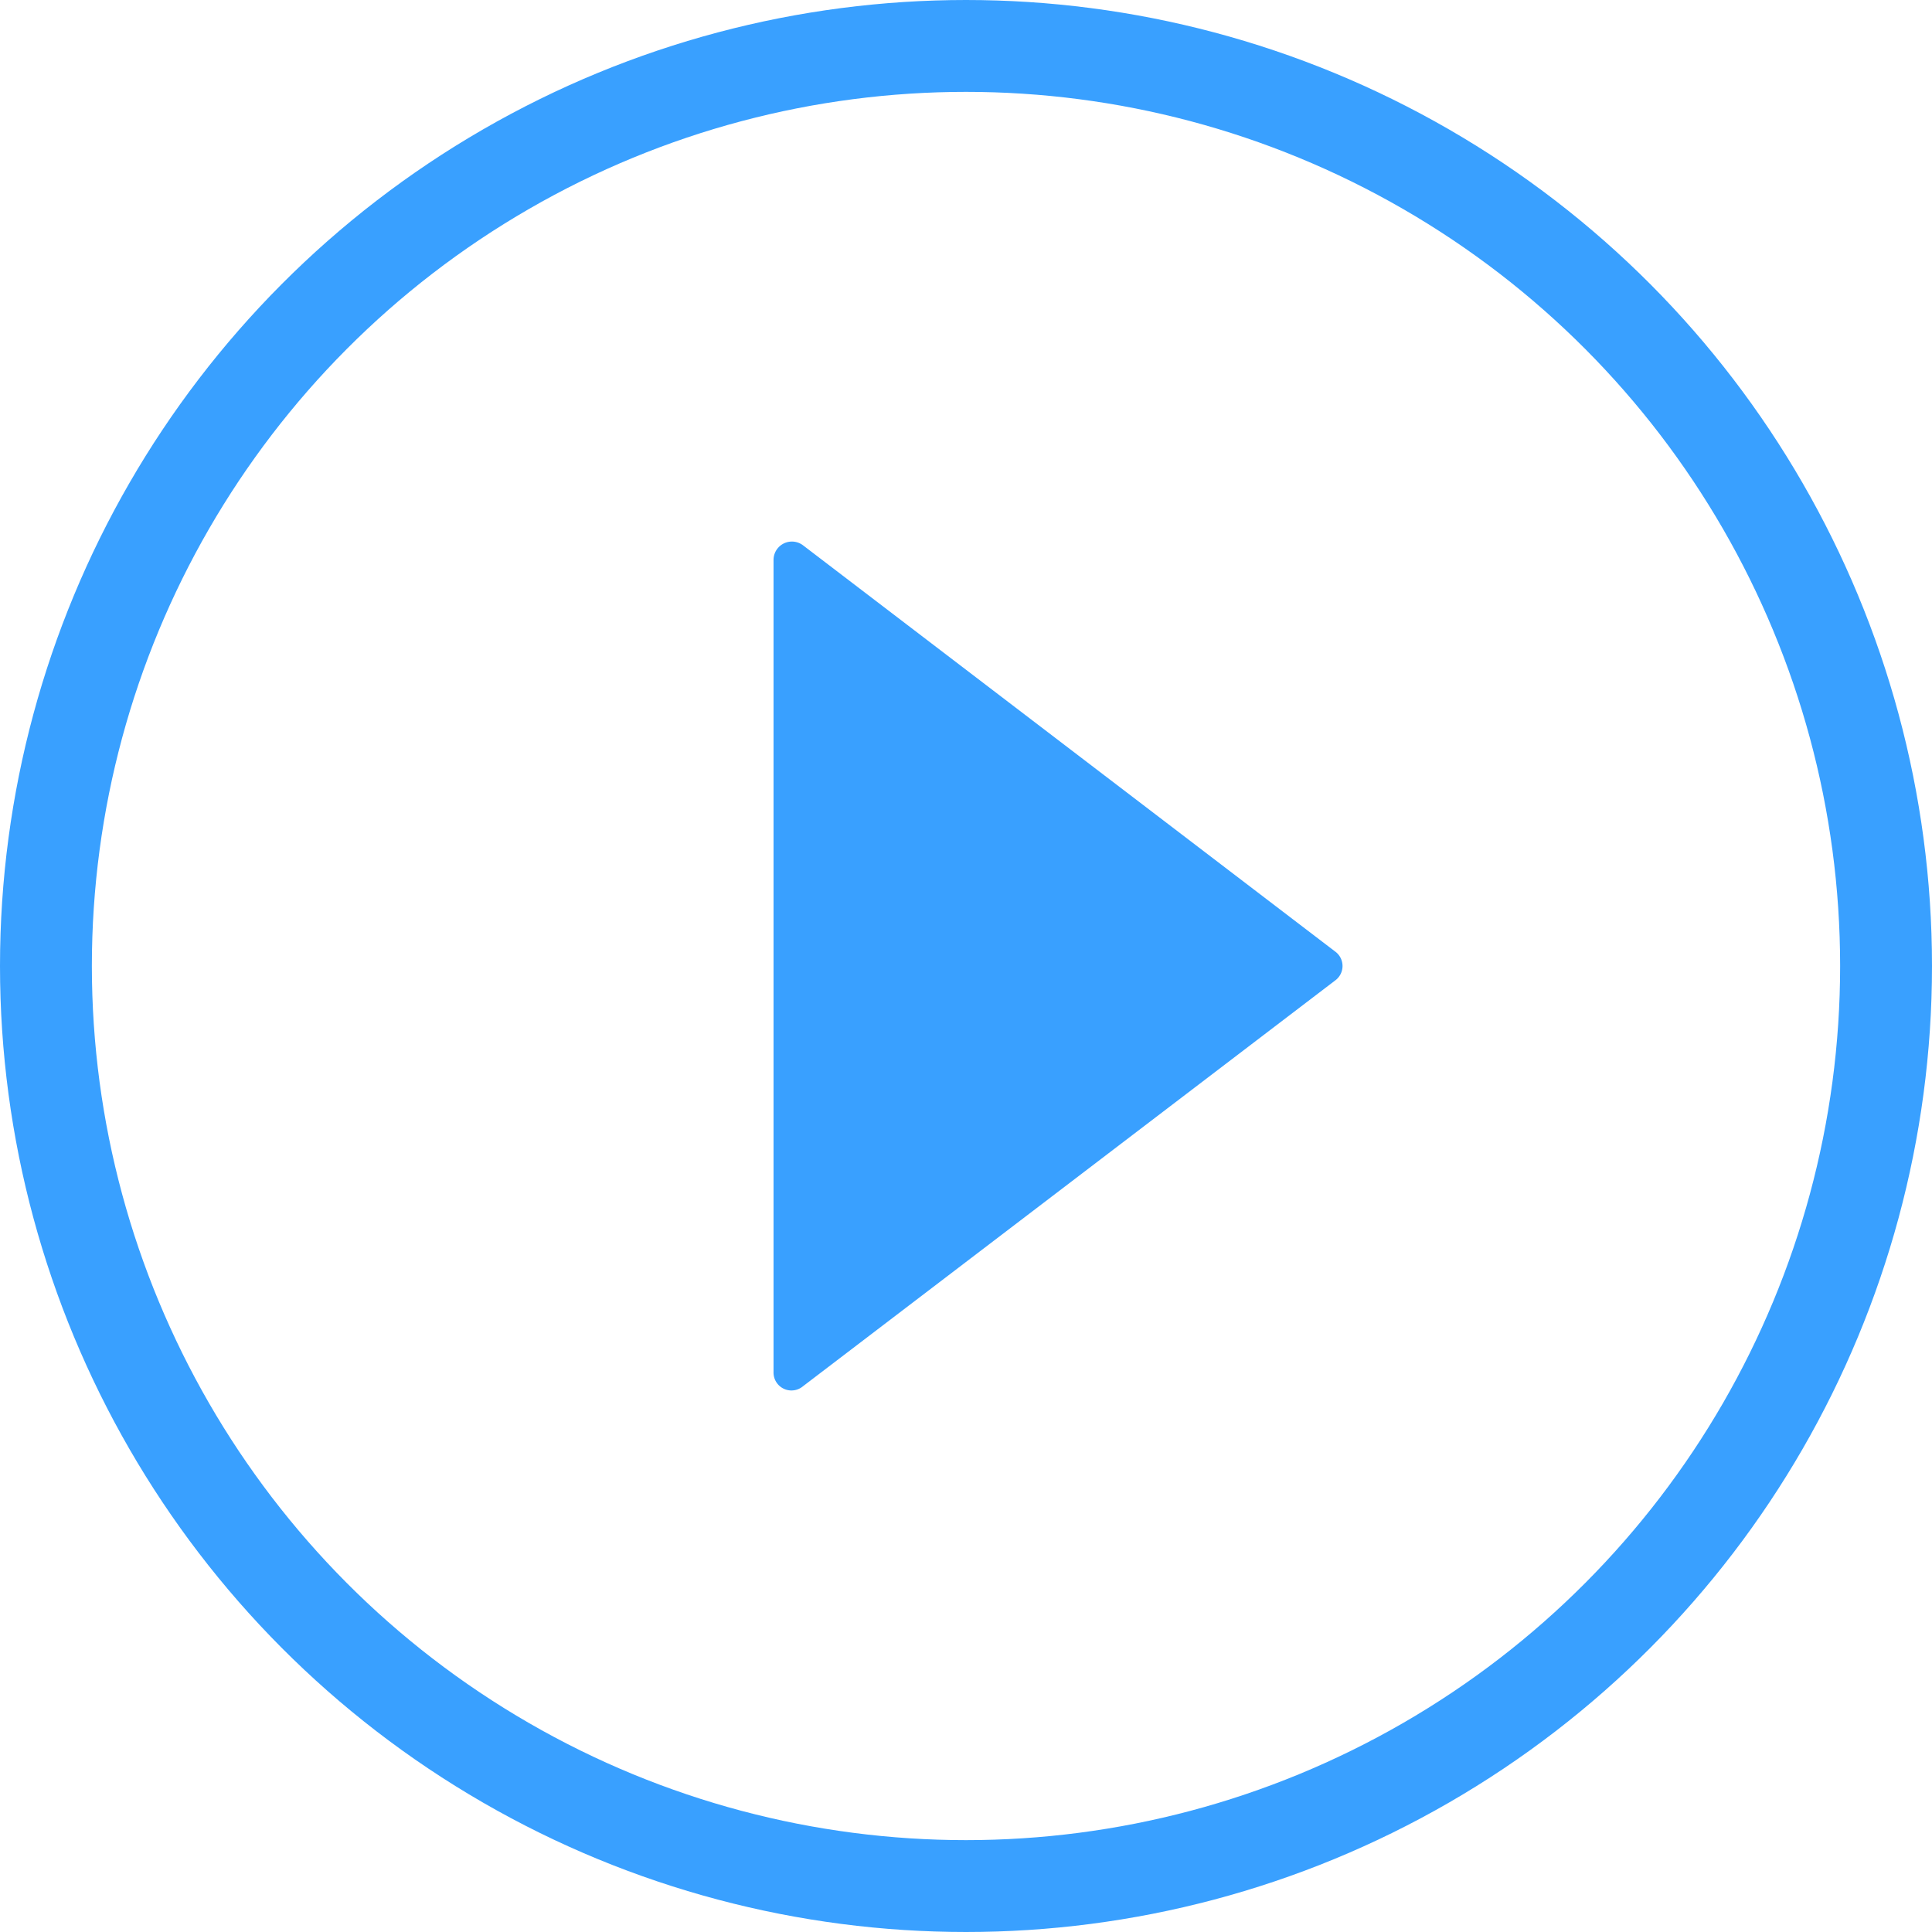 <svg xmlns="http://www.w3.org/2000/svg" viewBox="0 0 42.06 42.06"><defs><style>.cls-1{fill:none;stroke:#39a0ff;stroke-miterlimit:10;stroke-width:2px;}.cls-2{fill:#39a0ff;}</style></defs><title>Asset 22Cw</title><g id="Layer_2" data-name="Layer 2"><g id="Layer_1-2" data-name="Layer 1"><circle class="cls-1" cx="21.03" cy="21.03" r="20.03"/><path class="cls-2" d="M17.48,30.18l11.58-8.83a.39.39,0,0,0,0-.64L17.48,11.87a.4.4,0,0,0-.64.32V29.87A.39.39,0,0,0,17.48,30.18Z"/></g></g></svg>
